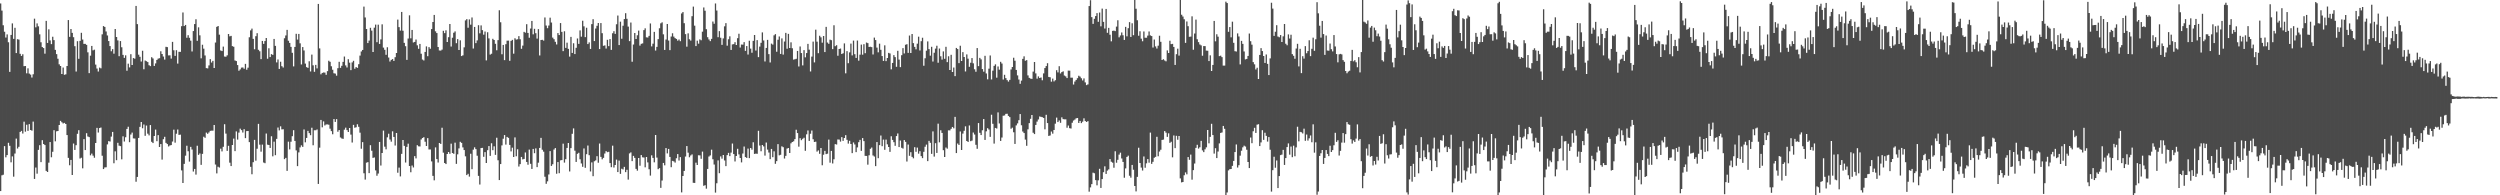 <?xml version="1.0" encoding="UTF-8"?>
<svg xmlns="http://www.w3.org/2000/svg" width="1920" height="150">
  <path d="M0 2.647h1v144.112H0zM1 8.126h1v126.534H1zM2 19.395h1v114.780H2zM3 24.394h1v87.825H3zM4 28.799h1v92.053H4zM5 26.400h1v92.680H5zM6 32.485h1v77.199H6zM7 55.194h1v56.804H7zM8 26.853h1v97.798H8zM9 17.958h1v102.143H9zM10 29.835h1v105.836H10zM11 21.374h1v96.551H11zM12 40.733h1v65.708H12zM13 30.083h1v83.990H13zM14 30.427h1v82.308H14zM15 41.305h1v60.027H15zM16 42.965h1v57.536H16zM17 41.672h1v60.881H17zM18 50.844h1v42.590H18zM19 50.685h1v50.418H19zM20 56.323h1v39.488H20zM21 52.464h1v48.049H21zM22 56.550h1v38.781H22zM23 57.287h1v42.542H23zM24 59.562h1v40.777H24zM25 57.043h1v36.339H25zM26 14.343h1v123.058H26zM27 20.985h1v107.660H27zM28 17.988h1v115.411H28zM29 20.217h1v94.867H29zM30 26.351h1v85.147H30zM31 32.461h1v92.041H31zM32 36.159h1v71.527H32zM33 36.914h1v73.677H33zM34 41.199h1v70.237H34zM35 16.001h1v115.226H35zM36 32.983h1v99.110H36zM37 22.533h1v102.403H37zM38 31.036h1v78.051H38zM39 33.888h1v86.878H39zM40 28.199h1v88.358H40zM41 30.836h1v69.147H41zM42 38.312h1v70.246H42zM43 41.551h1v59.310H43zM44 45.119h1v55.513H44zM45 49.421h1v46.558H45zM46 50.687h1v42.148H46zM47 56.829h1v37.076H47zM48 51.875h1v42.926H48zM49 57.443h1v36.916H49zM50 57.066h1v38.162H50zM51 50.690h1v53.034H51zM52 15.433h1v105.800H52zM53 28.326h1v98.587H53zM54 22.259h1v100.562H54zM55 25.262h1v109.135H55zM56 28.586h1v81.633H56zM57 35.457h1v79.671H57zM58 54.918h1v56.619H58zM59 31.646h1v71.107H59zM60 45.134h1v54.873H60zM61 31.376h1v90.373H61zM62 25.207h1v95.923H62zM63 30.336h1v98.946H63zM64 33.679h1v73.164H64zM65 33.705h1v81.536H65zM66 34.467h1v67.834H66zM67 40.205h1v64.605H67zM68 56.171h1v49.156H68zM69 42.763h1v76.508H69zM70 35.298h1v82.651H70zM71 38.665h1v80.896H71zM72 38.167h1v82.990H72zM73 49.621h1v60.210H73zM74 52.651h1v45.571H74zM75 54.934h1v46.862H75zM76 51.894h1v46.438H76zM77 52.500h1v45.449H77zM78 26.364h1v93.227H78zM79 20.000h1v109.836H79zM80 20.686h1v107.905H80zM81 24.189h1v104.294H81zM82 27.222h1v83.653H82zM83 31.539h1v76.841H83zM84 35.355h1v73.339H84zM85 39.387h1v65.503H85zM86 37.745h1v63.590H86zM87 41.196h1v84.191H87zM88 22.269h1v93.956H88zM89 28.430h1v94.600H89zM90 31.019h1v78.644H90zM91 43.179h1v68.703H91zM92 31.515h1v80.714H92zM93 36.323h1v86.064H93zM94 42.143h1v62.544H94zM95 44.425h1v64.268H95zM96 42.491h1v62.920H96zM97 54.337h1v44.684H97zM98 48.895h1v48.432H98zM99 51.756h1v57.438H99zM100 41.634h1v61.689H100zM101 49.895h1v51.953H101zM102 44.613h1v61.661H102zM103 45.044h1v61.361H103zM104 4.544h1v135.026H104zM105 18.532h1v117.342H105zM106 41.999h1v63.909H106zM107 43.633h1v53.794H107zM108 47.273h1v46.438H108zM109 38.951h1v59.541H109zM110 53.219h1v42.411H110zM111 46.474h1v57.807H111zM112 47.018h1v49.366H112zM113 47.660h1v54.975H113zM114 50.090h1v53.881H114zM115 50.784h1v45.248H115zM116 43.934h1v64.973H116zM117 44.879h1v64.985H117zM118 50.657h1v53.778H118zM119 48.671h1v50.864H119zM120 46.019h1v62.433H120zM121 44.998h1v58.800H121zM122 44.702h1v68.202H122zM123 39.348h1v71.280H123zM124 41.487h1v81.110H124zM125 43.417h1v63.486H125zM126 45.782h1v59.290H126zM127 35.921h1v73.782H127zM128 36.178h1v74.473H128zM129 42.551h1v69.933H129zM130 42.478h1v69.234H130zM131 44.997h1v66.414H131zM132 32.162h1v76.526H132zM133 38.614h1v60.964H133zM134 42.899h1v66.686H134zM135 38.540h1v64.159H135zM136 48.834h1v50.665H136zM137 39.790h1v63.766H137zM138 39.852h1v63.565H138zM139 20.120h1v110.740H139zM140 9.576h1v130.973H140zM141 19.995h1v105.880H141zM142 19.124h1v100.413H142zM143 28.955h1v82.957H143zM144 27.054h1v89.098H144zM145 29.035h1v95.087H145zM146 31.230h1v81.544H146zM147 39.500h1v75.345H147zM148 23.843h1v107.876H148zM149 18.490h1v111.246H149zM150 14.794h1v119.290H150zM151 31.354h1v80.589H151zM152 20.974h1v97.963H152zM153 27.143h1v90.741H153zM154 44.791h1v81.815H154zM155 34.354h1v83.828H155zM156 37.366h1v67.626H156zM157 42.593h1v63.214H157zM158 52.309h1v49.519H158zM159 52.522h1v50.258H159zM160 50.243h1v51.492H160zM161 45.401h1v55.102H161zM162 48.023h1v52.347H162zM163 46.729h1v53.637H163zM164 52.213h1v43.802H164zM165 32.647h1v93.722H165zM166 20.652h1v112.495H166zM167 19.993h1v108.048H167zM168 26.633h1v102.050H168zM169 38.761h1v75.435H169zM170 39.236h1v77.038H170zM171 35.781h1v76.949H171zM172 43.442h1v51.968H172zM173 43.562h1v59.041H173zM174 42.472h1v73.386H174zM175 26.127h1v85.869H175zM176 27.883h1v97.034H176zM177 27.553h1v99.970H177zM178 35.406h1v75.948H178zM179 35.884h1v70.580H179zM180 46.462h1v69.594H180zM181 46.924h1v54.012H181zM182 49.988h1v57.218H182zM183 54.318h1v47.521H183zM184 53.283h1v45.544H184zM185 51.902h1v48.056H185zM186 51.819h1v49.968H186zM187 52.764h1v46.441H187zM188 49.039h1v57.052H188zM189 53.563h1v47.123H189zM190 51.961h1v48.631H190zM191 28.627h1v80.540H191zM192 23.330h1v104.795H192zM193 21.971h1v111.874H193zM194 29.854h1v94.724H194zM195 37.829h1v69.579H195zM196 27.810h1v95.559H196zM197 25.499h1v88.750H197zM198 38.236h1v56.912H198zM199 39.389h1v71.739H199zM200 45.391h1v71.080H200zM201 31.430h1v79.635H201zM202 33.666h1v91.150H202zM203 31.528h1v93.790H203zM204 29.182h1v73.362H204zM205 45.119h1v65.982H205zM206 37.069h1v74.303H206zM207 43.825h1v69.809H207zM208 41.586h1v63.060H208zM209 42.145h1v77.905H209zM210 29.880h1v78.924H210zM211 35.243h1v83.950H211zM212 47.910h1v58.726H212zM213 45.693h1v52.228H213zM214 52.925h1v47.234H214zM215 47.420h1v49.624H215zM216 50.817h1v48.577H216zM217 51.859h1v47.410H217zM218 29.375h1v92.841H218zM219 27.212h1v94.020H219zM220 22.936h1v108.270H220zM221 31.278h1v77.520H221zM222 32.974h1v81.756H222zM223 35.987h1v72.859H223zM224 40.558h1v64.061H224zM225 51.013h1v49.000H225zM226 36.070h1v72.153H226zM227 25.959h1v89.549H227zM228 30.428h1v97.162H228zM229 26.040h1v90.994H229zM230 33.255h1v79.930H230zM231 49.528h1v62.067H231zM232 36.145h1v76.638H232zM233 38.775h1v60.649H233zM234 48.848h1v60.483H234zM235 51.542h1v54.385H235zM236 52.129h1v48.359H236zM237 47.070h1v55.167H237zM238 54.897h1v48.935H238zM239 41.938h1v56.177H239zM240 50.168h1v61.388H240zM241 55.163h1v44.878H241zM242 49.824h1v50.232H242zM243 52.534h1v46.908H243zM244 3.026h1v138.217H244zM245 37.160h1v76.234H245zM246 57.068h1v35.029H246zM247 55.999h1v41.808H247zM248 55.668h1v37.567H248zM249 55.756h1v40.594H249zM250 57.432h1v38.159H250zM251 54.616h1v40.918H251zM252 46.657h1v49.137H252zM253 47.467h1v51.361H253zM254 50.869h1v49.827H254zM255 53.553h1v49.543H255zM256 56.279h1v35.170H256zM257 56.539h1v37.099H257zM258 58.096h1v33.406H258zM259 52.370h1v48.823H259zM260 47.470h1v52.402H260zM261 52.098h1v53.477H261zM262 50.557h1v55.794H262zM263 47.526h1v59.103H263zM264 43.410h1v56.169H264zM265 50.235h1v47.789H265zM266 51.804h1v48.157H266zM267 45.440h1v55.912H267zM268 48.146h1v50.142H268zM269 53.850h1v49.504H269zM270 47.909h1v61.579H270zM271 46.696h1v49.192H271zM272 52.767h1v45.314H272zM273 51.517h1v46.201H273zM274 52.124h1v43.290H274zM275 49.292h1v48.084H275zM276 42.690h1v59.203H276zM277 39.502h1v74.708H277zM278 38.349h1v70.798H278zM279 5.046h1v128.022H279zM280 13.430h1v124.501H280zM281 22.280h1v102.637H281zM282 33.095h1v91.416H282zM283 31.184h1v101.797H283zM284 21.346h1v90.150H284zM285 23.480h1v92.283H285zM286 39.955h1v81.265H286zM287 21.274h1v99.655H287zM288 18.905h1v111.972H288zM289 32.421h1v102.566H289zM290 18.954h1v114.319H290zM291 33.749h1v75.276H291zM292 30.246h1v96.870H292zM293 18.688h1v98.834H293zM294 36.535h1v63.789H294zM295 38.261h1v74.400H295zM296 42.075h1v72.633H296zM297 36.296h1v69.161H297zM298 44.190h1v58.541H298zM299 47.248h1v59.904H299zM300 45.954h1v62.849H300zM301 45.370h1v55.503H301zM302 46.800h1v58.347H302zM303 43.942h1v67.832H303zM304 40.709h1v61.447H304zM305 15.030h1v117.640H305zM306 20.858h1v107.856H306zM307 23.486h1v111.988H307zM308 9.167h1v109.014H308zM309 23.584h1v83.943H309zM310 32.914h1v79.133H310zM311 35.472h1v89.371H311zM312 46.000h1v66.788H312zM313 29.582h1v80.760H313zM314 11.777h1v115.726H314zM315 29.463h1v102.835H315zM316 23.006h1v104.122H316zM317 32.627h1v95.977H317zM318 32.227h1v87.670H318zM319 30.374h1v91.295H319zM320 34.831h1v76.668H320zM321 37.499h1v74.909H321zM322 33.720h1v78.745H322zM323 41.281h1v65.837H323zM324 45.748h1v60.220H324zM325 46.414h1v58.964H325zM326 39.888h1v68.960H326zM327 35.656h1v76.456H327zM328 43.173h1v62.894H328zM329 36.188h1v78.591H329zM330 37.424h1v77.360H330zM331 22.342h1v101.623H331zM332 16.902h1v118.151H332zM333 11.465h1v127.036H333zM334 24.073h1v89.143H334zM335 25.375h1v96.783H335zM336 36.112h1v88.699H336zM337 38.764h1v71.048H337zM338 38.858h1v71.681H338zM339 38.090h1v60.007H339zM340 23.651h1v93.573H340zM341 25.449h1v99.759H341zM342 23.309h1v102.682H342zM343 32.256h1v86.019H343zM344 28.580h1v88.135H344zM345 18.452h1v99.685H345zM346 35.728h1v74.601H346zM347 28.973h1v88.555H347zM348 25.124h1v93.016H348zM349 24.096h1v85.478H349zM350 33.174h1v92.674H350zM351 30.035h1v88.502H351zM352 38.382h1v75.570H352zM353 30.973h1v77.948H353zM354 43.083h1v66.629H354zM355 42.471h1v70.710H355zM356 36.354h1v78.901H356zM357 15.644h1v104.400H357zM358 14.679h1v119.748H358zM359 21.303h1v112.186H359zM360 14.894h1v120.723H360zM361 18.969h1v99.113H361zM362 13.434h1v116.494H362zM363 37.271h1v77.656H363zM364 20.704h1v92.457H364zM365 33.125h1v81.401H365zM366 31.023h1v88.557H366zM367 19.337h1v115.704H367zM368 25.574h1v116.129H368zM369 19.507h1v94.219H369zM370 23.148h1v90.423H370zM371 26.646h1v93.763H371zM372 24.204h1v92.637H372zM373 46.366h1v78.839H373zM374 24.778h1v90.597H374zM375 29.499h1v82.682H375zM376 41.912h1v77.802H376zM377 41.286h1v68.726H377zM378 29.821h1v85.508H378zM379 30.701h1v81.704H379zM380 33.643h1v85.289H380zM381 38.600h1v67.188H381zM382 30.812h1v92.252H382zM383 7.892h1v130.419H383zM384 17.094h1v108.908H384zM385 41.659h1v70.008H385zM386 34.518h1v72.048H386zM387 46.172h1v57.543H387zM388 33.962h1v77.098H388zM389 31.236h1v73.927H389zM390 31.189h1v74.675H390zM391 46.705h1v64.588H391zM392 31.400h1v84.868H392zM393 30.609h1v82.816H393zM394 41.194h1v79.405H394zM395 29.374h1v76.135H395zM396 30.420h1v89.604H396zM397 30.175h1v84.442H397zM398 27.754h1v100.128H398zM399 30.176h1v95.897H399zM400 37.454h1v83.060H400zM401 35.040h1v87.389H401zM402 24.461h1v97.609H402zM403 25.097h1v92.015H403zM404 18.566h1v105.775H404zM405 25.287h1v101.218H405zM406 28.984h1v85.932H406zM407 21.910h1v103.870H407zM408 16.068h1v113.685H408zM409 26.390h1v87.985H409zM410 22.117h1v95.544H410zM411 25.521h1v88.464H411zM412 29.662h1v98.703H412zM413 22.379h1v102.540H413zM414 42.605h1v71.010H414zM415 30.725h1v75.173H415zM416 30.573h1v84.420H416zM417 31.168h1v85.315H417zM418 13.410h1v122.325H418zM419 19.622h1v121.521H419zM420 21.649h1v117.617H420zM421 19.635h1v114.348H421zM422 13.544h1v102.529H422zM423 17.290h1v110.167H423zM424 28.870h1v97.290H424zM425 30.123h1v84.720H425zM426 32.124h1v81.612H426zM427 34.162h1v99.275H427zM428 25.390h1v99.063H428zM429 26.940h1v106.062H429zM430 17.736h1v105.374H430zM431 24.454h1v98.456H431zM432 39.251h1v71.102H432zM433 24.032h1v100.840H433zM434 36.771h1v85.503H434zM435 32.768h1v80.860H435zM436 37.548h1v72.267H436zM437 43.481h1v88.200H437zM438 28.331h1v85.430H438zM439 40.666h1v62.092H439zM440 33.236h1v65.372H440zM441 41.508h1v74.197H441zM442 36.689h1v87.673H442zM443 29.537h1v88.598H443zM444 33.671h1v83.654H444zM445 23.351h1v98.977H445zM446 28.169h1v97.393H446zM447 15.923h1v112.165H447zM448 20.227h1v93.820H448zM449 28.524h1v100.360H449zM450 21.295h1v97.117H450zM451 33.840h1v77.940H451zM452 32.573h1v86.629H452zM453 37.585h1v94.098H453zM454 18.555h1v106.162H454zM455 14.736h1v120.565H455zM456 31.556h1v92.272H456zM457 21.933h1v101.243H457zM458 19.800h1v100.152H458zM459 17.677h1v107.312H459zM460 37.682h1v72.544H460zM461 17.739h1v102.740H461zM462 25.514h1v96.839H462zM463 35.180h1v86.038H463zM464 34.887h1v83.008H464zM465 37.293h1v78.797H465zM466 30.580h1v86.304H466zM467 35.437h1v81.154H467zM468 30.022h1v95.196H468zM469 38.309h1v90.084H469zM470 25.538h1v86.337H470zM471 23.981h1v104.683H471zM472 25.992h1v100.746H472zM473 18.644h1v103.911H473zM474 11.905h1v120.252H474zM475 34.633h1v88.723H475zM476 16.648h1v116.887H476zM477 29.734h1v99.836H477zM478 19.754h1v110.382H478zM479 14.620h1v113.516H479zM480 10.147h1v122.044H480zM481 14.446h1v115.962H481zM482 20.445h1v117.471H482zM483 31.575h1v86.242H483zM484 17.314h1v99.735H484zM485 47.417h1v76.317H485zM486 34.197h1v85.487H486zM487 25.359h1v95.897H487zM488 29.977h1v99.700H488zM489 27.104h1v103.962H489zM490 23.521h1v97.810H490zM491 35.018h1v92.249H491zM492 33.664h1v85.426H492zM493 33.349h1v87.466H493zM494 23.149h1v97.855H494zM495 21.757h1v106.764H495zM496 28.685h1v91.868H496zM497 28.836h1v95.901H497zM498 27.542h1v102.472H498zM499 17.996h1v116.863H499zM500 35.616h1v83.694H500zM501 33.537h1v87.750H501zM502 24.469h1v100.217H502zM503 38.796h1v64.875H503zM504 35.972h1v85.086H504zM505 30.047h1v99.907H505zM506 21.691h1v107.437H506zM507 17.936h1v126.366H507zM508 17.174h1v121.482H508zM509 26.355h1v98.759H509zM510 38.344h1v88.624H510zM511 30.344h1v83.346H511zM512 18.407h1v99.384H512zM513 31.115h1v83.253H513zM514 38.478h1v82.047H514zM515 28.060h1v100.355H515zM516 25.536h1v98.032H516zM517 28.120h1v95.837H517zM518 29.268h1v95.589H518zM519 29.891h1v91.660H519zM520 31.243h1v87.082H520zM521 30.366h1v92.944H521zM522 31.644h1v89.059H522zM523 10.322h1v137.435H523zM524 9.243h1v125.908H524zM525 17.808h1v113.463H525zM526 26.208h1v94.008H526zM527 35.830h1v76.371H527zM528 25.577h1v91.678H528zM529 30.143h1v90.628H529zM530 31.175h1v88.210H530zM531 12.446h1v106.125H531zM532 5.051h1v135.320H532zM533 19.710h1v120.767H533zM534 35.369h1v89.564H534zM535 31.248h1v95.482H535zM536 33.531h1v85.731H536zM537 30.283h1v89.087H537zM538 30.944h1v91.008H538zM539 24.344h1v92.075H539zM540 5.744h1v136.971H540zM541 8.269h1v133.967H541zM542 22.409h1v122.496H542zM543 28.576h1v101.146H543zM544 30.291h1v89.943H544zM545 31.598h1v87.760H545zM546 29.873h1v85.067H546zM547 16.511h1v105.783H547zM548 18.229h1v108.149H548zM549 2.638h1v145.258H549zM550 8.105h1v132.633H550zM551 28.590h1v94.576H551zM552 23.903h1v109.091H552zM553 29.001h1v91.138H553zM554 34.440h1v87.412H554zM555 29.485h1v89.544H555zM556 20.211h1v103.050H556zM557 17.770h1v109.806H557zM558 35.075h1v84.042H558zM559 30.144h1v87.271H559zM560 27.883h1v92.027H560zM561 38.367h1v78.806H561zM562 34.077h1v76.151H562zM563 33.892h1v84.442H563zM564 32.417h1v91.578H564zM565 34.585h1v85.209H565zM566 29.360h1v84.941H566zM567 25.892h1v92.668H567zM568 36.518h1v84.836H568zM569 34.213h1v90.490H569zM570 34.326h1v83.564H570zM571 32.347h1v80.192H571zM572 39.058h1v81.586H572zM573 35.373h1v85.935H573zM574 41.860h1v72.280H574zM575 31.302h1v90.130H575zM576 37.302h1v76.362H576zM577 40.498h1v74.426H577zM578 31.396h1v77.857H578zM579 26.903h1v91.332H579zM580 38.796h1v79.191H580zM581 30.829h1v87.283H581zM582 43.899h1v56.568H582zM583 35.792h1v75.968H583zM584 32.884h1v83.295H584zM585 24.881h1v86.462H585zM586 31.097h1v81.325H586zM587 47.187h1v72.293H587zM588 36.809h1v72.663H588zM589 30.626h1v84.286H589zM590 41.550h1v75.610H590zM591 47.972h1v74.231H591zM592 33.477h1v80.926H592zM593 34.235h1v86.505H593zM594 27.154h1v89.081H594zM595 26.237h1v99.583H595zM596 39.736h1v84.002H596zM597 30.535h1v80.145H597zM598 28.012h1v91.265H598zM599 41.416h1v77.449H599zM600 29.490h1v82.918H600zM601 41.950h1v71.125H601zM602 31.899h1v89.862H602zM603 25.237h1v94.484H603zM604 37.403h1v76.697H604zM605 26.031h1v87.625H605zM606 36.888h1v80.627H606zM607 32.528h1v77.545H607zM608 37.081h1v71.985H608zM609 45.764h1v62.782H609zM610 45.511h1v61.336H610zM611 45.148h1v54.472H611zM612 39.115h1v63.098H612zM613 51.067h1v61.582H613zM614 35.709h1v70.410H614zM615 40.748h1v66.906H615zM616 50.221h1v56.376H616zM617 38.478h1v67.299H617zM618 44.052h1v71.754H618zM619 40.769h1v62.387H619zM620 33.690h1v66.524H620zM621 38.147h1v70.082H621zM622 54.905h1v47.788H622zM623 43.462h1v56.814H623zM624 31.931h1v75.011H624zM625 47.929h1v61.148H625zM626 22.790h1v85.991H626zM627 32.014h1v84.427H627zM628 40.861h1v74.645H628zM629 27.439h1v90.671H629zM630 28.666h1v84.980H630zM631 32.778h1v94.152H631zM632 27.654h1v91.192H632zM633 39.973h1v75.908H633zM634 20.635h1v97.741H634zM635 32.665h1v85.362H635zM636 33.651h1v73.580H636zM637 30.482h1v94.437H637zM638 30.880h1v85.012H638zM639 37.736h1v87.795H639zM640 19.419h1v102.902H640zM641 35.463h1v75.237H641zM642 34.731h1v76.288H642zM643 42.789h1v64.303H643zM644 37.632h1v69.606H644zM645 37.291h1v71.446H645zM646 41.457h1v63.856H646zM647 40.921h1v67.263H647zM648 33.311h1v72.669H648zM649 56.323h1v47.485H649zM650 39.269h1v68.093H650zM651 48.550h1v61.722H651zM652 40.244h1v67.912H652zM653 33.481h1v77.101H653zM654 42.541h1v75.090H654zM655 31.183h1v78.209H655zM656 41.625h1v69.335H656zM657 44.485h1v72.343H657zM658 31.150h1v82.073H658zM659 46.579h1v62.619H659zM660 41.984h1v65.419H660zM661 34.251h1v81.601H661zM662 41.979h1v64.034H662zM663 33.964h1v74.418H663zM664 40.836h1v78.890H664zM665 32.640h1v87.140H665zM666 33.142h1v93.335H666zM667 36.031h1v83.238H667zM668 35.879h1v78.388H668zM669 36.219h1v77.100H669zM670 41.815h1v77.597H670zM671 28.864h1v91.342H671zM672 30.784h1v96.797H672zM673 36.581h1v72.541H673zM674 40.208h1v81.283H674zM675 33.545h1v77.907H675zM676 38.272h1v65.795H676zM677 43.035h1v69.266H677zM678 46.790h1v60.416H678zM679 34.825h1v80.247H679zM680 46.953h1v60.264H680zM681 44.551h1v66.306H681zM682 40.594h1v72.313H682zM683 41.042h1v75.598H683zM684 53.235h1v51.412H684zM685 48.344h1v59.099H685zM686 42.357h1v66.849H686zM687 43.891h1v68.064H687zM688 51.325h1v53.185H688zM689 38.991h1v63.513H689zM690 45.787h1v67.157H690zM691 51.571h1v56.336H691zM692 42.405h1v71.129H692zM693 36.983h1v77.155H693zM694 41.085h1v66.482H694zM695 34.351h1v74.594H695zM696 33.929h1v90.118H696zM697 40.579h1v70.415H697zM698 27.308h1v92.329H698zM699 40.712h1v76.196H699zM700 26.122h1v94.341H700zM701 33.139h1v88.480H701zM702 35.972h1v77.064H702zM703 37.862h1v78.698H703zM704 33.550h1v79.816H704zM705 28.156h1v89.882H705zM706 38.761h1v77.359H706zM707 31.656h1v88.240H707zM708 28.956h1v92.504H708zM709 50.463h1v66.124H709zM710 44.733h1v67.976H710zM711 38.889h1v72.186H711zM712 31.770h1v91.987H712zM713 37.752h1v70.437H713zM714 42.765h1v66.907H714zM715 35.956h1v82.206H715zM716 47.245h1v53.657H716zM717 40.498h1v79.764H717zM718 37.328h1v72.629H718zM719 35.100h1v82.351H719zM720 48.203h1v46.773H720zM721 37.299h1v71.987H721zM722 43.229h1v56.820H722zM723 45.782h1v56.323H723zM724 39.490h1v75.871H724zM725 45.137h1v75.425H725zM726 35.921h1v77.360H726zM727 47.716h1v66.440H727zM728 43.234h1v56.866H728zM729 53.753h1v46.417H729zM730 42.111h1v56.823H730zM731 55.316h1v42.194H731zM732 51.874h1v46.689H732zM733 58.451h1v31.302H733zM734 36.814h1v80.730H734zM735 37.696h1v72.554H735zM736 48.511h1v62.808H736zM737 35.109h1v65.840H737zM738 46.860h1v68.337H738zM739 40.030h1v62.558H739zM740 43.762h1v56.668H740zM741 54.873h1v42.128H741zM742 41.782h1v66.512H742zM743 45.049h1v63.958H743zM744 51.293h1v45.089H744zM745 48.162h1v60.261H745zM746 44.613h1v63.375H746zM747 48.639h1v53.152H747zM748 53.185h1v50.154H748zM749 55.082h1v56.128H749zM750 36.902h1v77.393H750zM751 50.772h1v43.742H751zM752 44.466h1v57.506H752zM753 45.622h1v58.128H753zM754 53.031h1v47.032H754zM755 55.062h1v36.370H755zM756 42.840h1v64.608H756zM757 56.405h1v44.477H757zM758 60.923h1v37.538H758zM759 52.750h1v46.715H759zM760 42.598h1v62.504H760zM761 61.009h1v27.121H761zM762 54.294h1v40.791H762zM763 50.589h1v59.691H763zM764 49.417h1v48.812H764zM765 59.664h1v39.043H765zM766 51.024h1v35.304H766zM767 53.493h1v41.318H767zM768 47.458h1v60.774H768zM769 48.790h1v56.829H769zM770 61.091h1v27.770H770zM771 57.440h1v31.219H771zM772 59.984h1v27.479H772zM773 61.562h1v25.762H773zM774 62.687h1v26.340H774zM775 61.335h1v28.598H775zM776 53.362h1v45.508H776zM777 51.468h1v46.598H777zM778 44.362h1v57.233H778zM779 46.657h1v63.908H779zM780 53.718h1v42.576H780zM781 57.913h1v36.839H781zM782 61.088h1v31.216H782zM783 64.379h1v23.223H783zM784 61.895h1v34.304H784zM785 45.199h1v55.797H785zM786 43.241h1v58.970H786zM787 46.667h1v60.557H787zM788 46.206h1v65.792H788zM789 57.926h1v41.407H789zM790 59.806h1v34.770H790zM791 60.355h1v30.868H791zM792 60.554h1v27.763H792zM793 54.999h1v46.958H793zM794 47.638h1v55.351H794zM795 56.383h1v39.570H795zM796 60.428h1v32.962H796zM797 58.693h1v33.073H797zM798 59.886h1v29.547H798zM799 59.468h1v30.295H799zM800 61.650h1v28.347H800zM801 56.362h1v34.189H801zM802 52.294h1v47.019H802zM803 50.730h1v37.416H803zM804 48.541h1v45.980H804zM805 59.100h1v45.298H805zM806 59.322h1v44.719H806zM807 62.707h1v38.297H807zM808 60.341h1v42.290H808zM809 62.501h1v37.313H809zM810 61.583h1v33.404H810zM811 53.913h1v36.424H811zM812 55.603h1v38.128H812zM813 50.848h1v41.690H813zM814 56.439h1v37.849H814zM815 55.323h1v34.810H815zM816 54.766h1v36.748H816zM817 58.001h1v33.634H817zM818 58.698h1v32.964H818zM819 59.979h1v38.132H819zM820 54.239h1v42.165H820zM821 54.256h1v44.183H821zM822 59.649h1v39.042H822zM823 59.667h1v34.604H823zM824 64.896h1v27.686H824zM825 62.644h1v29.223H825zM826 61.397h1v29.500H826zM827 60.035h1v30.576H827zM828 58.157h1v36.281H828zM829 58.853h1v34.031H829zM830 60.132h1v34.442H830zM831 61.781h1v31.639H831zM832 60.211h1v30.659H832zM833 63.284h1v29.716H833zM834 65.377h1v28.333H834zM835 64.831h1v28.197H835zM836 4.674h1v142.511H836zM837 0.145h1v143.783H837zM838 13.157h1v128.267H838zM839 18.351h1v114.251H839zM840 14.457h1v118.631H840zM841 12.349h1v126.002H841zM842 10.106h1v132.238H842zM843 16.757h1v121.752H843zM844 9.627h1v120.028H844zM845 20.245h1v124.069H845zM846 6.600h1v130.908H846zM847 16.790h1v115.434H847zM848 21.890h1v105.874H848zM849 6.877h1v126.726H849zM850 25.185h1v105.861H850zM851 21.381h1v108.742H851zM852 26.660h1v95.506H852zM853 31.725h1v92.463H853zM854 23.720h1v101.217H854zM855 23.501h1v105.299H855zM856 23.922h1v92.238H856zM857 20.419h1v104.549H857zM858 15.552h1v107.154H858zM859 28.674h1v90.072H859zM860 27.217h1v90.017H860zM861 24.925h1v96.786H861zM862 27.064h1v97.285H862zM863 30.658h1v105.856H863zM864 20.633h1v108.697H864zM865 27.880h1v92.661H865zM866 21.646h1v97.896H866zM867 16.975h1v117.987H867zM868 28.369h1v108.095H868zM869 17.854h1v108.836H869zM870 27.012h1v103.356H870zM871 -0.343h1v143.178H871zM872 6.704h1v140.275H872zM873 15.557h1v120.253H873zM874 27.430h1v86.018H874zM875 24.007h1v101.188H875zM876 29.716h1v98.998H876zM877 31.698h1v99.263H877zM878 24.152h1v96.022H878zM879 28.972h1v99.850H879zM880 28.964h1v96.469H880zM881 27.362h1v94.777H881zM882 24.170h1v100.744H882zM883 27.165h1v74.677H883zM884 27.717h1v98.151H884zM885 36.493h1v87.776H885zM886 30.336h1v90.787H886zM887 35.640h1v84.855H887zM888 37.288h1v67.781H888zM889 35.053h1v84.937H889zM890 27.450h1v88.910H890zM891 32.124h1v82.868H891zM892 46.087h1v61.359H892zM893 45.455h1v61.766H893zM894 46.444h1v54.205H894zM895 47.081h1v54.795H895zM896 38.700h1v66.416H896zM897 40.713h1v61.670H897zM898 31.309h1v78.393H898zM899 33.905h1v74.952H899zM900 33.702h1v87.114H900zM901 36.050h1v67.970H901zM902 49.865h1v63.895H902zM903 41.611h1v62.661H903zM904 37.386h1v69.932H904zM905 42.684h1v61.752H905zM906 -0.269h1v137.295H906zM907 11.332h1v128.728H907zM908 12.692h1v127.099H908zM909 14.815h1v119.784H909zM910 32.919h1v99.501H910zM911 16.504h1v117.384H911zM912 20.114h1v100.500H912zM913 28.270h1v94.443H913zM914 28.100h1v90.618H914zM915 12.532h1v125.466H915zM916 38.213h1v92.465H916zM917 25.767h1v99.847H917zM918 15.073h1v98.508H918zM919 30.155h1v81.045H919zM920 32.360h1v81.785H920zM921 34.135h1v78.968H921zM922 34.876h1v73.335H922zM923 42.828h1v72.692H923zM924 35.384h1v81.440H924zM925 35.432h1v79.258H925zM926 38.841h1v74.295H926zM927 38.971h1v60.848H927zM928 46.882h1v63.208H928zM929 42.491h1v62.632H929zM930 54.546h1v40.524H930zM931 49.856h1v53.879H931zM932 16.062h1v101.929H932zM933 31.753h1v82.074H933zM934 26.337h1v95.083H934zM935 28.182h1v88.183H935zM936 43.102h1v67.045H936zM937 42.778h1v59.304H937zM938 43.857h1v57.887H938zM939 50.392h1v46.346H939zM940 50.380h1v48.541H940zM941 1.294h1v149.542H941zM942 2.343h1v145.478H942zM943 24.417h1v106.448H943zM944 20.794h1v109.131H944zM945 28.682h1v101.108H945zM946 16.627h1v110.767H946zM947 32.857h1v90.739H947zM948 39.326h1v77.474H948zM949 39.572h1v71.359H949zM950 25.671h1v103.013H950zM951 28.005h1v98.884H951zM952 49.466h1v70.098H952zM953 31.382h1v84.395H953zM954 33.682h1v79.466H954zM955 39.501h1v72.356H955zM956 45.602h1v66.938H956zM957 45.240h1v69.748H957zM958 42.938h1v81.474H958zM959 25.736h1v103.358H959zM960 31.660h1v73.958H960zM961 34.324h1v75.652H961zM962 47.701h1v53.114H962zM963 49.423h1v48.745H963zM964 53.339h1v48.754H964zM965 52.017h1v43.703H965zM966 60.667h1v34.712H966zM967 42.170h1v70.012H967zM968 36.989h1v72.379H968zM969 39.242h1v60.775H969zM970 43.020h1v64.386H970zM971 48.346h1v53.577H971zM972 41.812h1v62.543H972zM973 49.074h1v59.688H973zM974 57.642h1v47.635H974zM975 44.874h1v70.127H975zM976 2.080h1v145.052H976zM977 6.624h1v124.108H977zM978 27.556h1v92.829H978zM979 24.385h1v104.415H979zM980 19.375h1v103.862H980zM981 28.061h1v116.349H981zM982 28.642h1v106.567H982zM983 26.932h1v92.220H983zM984 32.232h1v86.504H984zM985 27.886h1v87.228H985zM986 18.410h1v108.260H986zM987 33.578h1v87.806H987zM988 34.749h1v78.193H988zM989 26.425h1v83.705H989zM990 29.599h1v89.203H990zM991 26.677h1v85.882H991zM992 41.580h1v79.152H992zM993 42.850h1v69.007H993zM994 45.108h1v74.914H994zM995 37.289h1v75.929H995zM996 33.634h1v63.685H996zM997 50.979h1v57.551H997zM998 37.478h1v63.786H998zM999 56.164h1v45.402H999zM1000 43.177h1v59.341H1000zM1001 45.027h1v53.766H1001zM1002 35.429h1v72.710H1002zM1003 40.888h1v62.454H1003zM1004 39.239h1v68.754H1004zM1005 30.925h1v75.314H1005zM1006 43.092h1v60.928H1006zM1007 37.467h1v71.781H1007zM1008 28.912h1v66.557H1008zM1009 38.990h1v78.268H1009zM1010 30.152h1v79.157H1010zM1011 1.669h1v147.882H1011zM1012 10.254h1v136.854H1012zM1013 19.764h1v99.982H1013zM1014 28.878h1v88.807H1014zM1015 16.059h1v99.150H1015zM1016 26.164h1v99.747H1016zM1017 42.120h1v79.192H1017zM1018 27.311h1v87.938H1018zM1019 38.795h1v79.400H1019zM1020 38.989h1v80.912H1020zM1021 33.444h1v78.456H1021zM1022 37.807h1v78.947H1022zM1023 39.457h1v75.856H1023zM1024 26.913h1v84.673H1024zM1025 35.660h1v66.317H1025zM1026 41.537h1v67.442H1026zM1027 47.882h1v59.857H1027zM1028 41.719h1v77.736H1028zM1029 41.347h1v74.509H1029zM1030 41.754h1v67.778H1030zM1031 46.190h1v55.997H1031zM1032 47.454h1v62.122H1032zM1033 54.551h1v48.470H1033zM1034 56.254h1v37.513H1034zM1035 54.916h1v40.545H1035zM1036 54.331h1v41.507H1036zM1037 46.780h1v60.124H1037zM1038 38.297h1v71.991H1038zM1039 47.128h1v60.699H1039zM1040 46.236h1v62.793H1040zM1041 47.796h1v58.671H1041zM1042 51.676h1v43.882H1042zM1043 43.878h1v64.100H1043zM1044 55.592h1v51.230H1044zM1045 40.011h1v83.766H1045zM1046 -1.915h1v146.477H1046zM1047 16.644h1v118.449H1047zM1048 17.274h1v115.391H1048zM1049 18.293h1v95.784H1049zM1050 15.737h1v103.712H1050zM1051 28.947h1v81.832H1051zM1052 21.222h1v99.182H1052zM1053 19.896h1v99.902H1053zM1054 32.044h1v95.033H1054zM1055 21.223h1v102.423H1055zM1056 23.243h1v103.120H1056zM1057 27.804h1v92.605H1057zM1058 25.818h1v97.394H1058zM1059 28.039h1v76.338H1059zM1060 31.299h1v79.215H1060zM1061 46.214h1v63.805H1061zM1062 47.250h1v55.880H1062zM1063 40.021h1v85.598H1063zM1064 18.913h1v91.850H1064zM1065 21.994h1v97.229H1065zM1066 30.175h1v91.563H1066zM1067 33.974h1v84.664H1067zM1068 36.666h1v81.831H1068zM1069 47.935h1v49.809H1069zM1070 51.731h1v41.496H1070zM1071 44.434h1v51.818H1071zM1072 7.629h1v109.563H1072zM1073 28.736h1v92.404H1073zM1074 23.915h1v95.227H1074zM1075 18.922h1v92.430H1075zM1076 30.954h1v79.934H1076zM1077 36.098h1v78.143H1077zM1078 42.333h1v61.828H1078zM1079 36.882h1v62.014H1079zM1080 3.458h1v144.316H1080zM1081 0.292h1v149.144H1081zM1082 2.463h1v135.311H1082zM1083 13.133h1v114.390H1083zM1084 3.397h1v136.115H1084zM1085 38.374h1v87.427H1085zM1086 18.658h1v117.213H1086zM1087 23.255h1v88.206H1087zM1088 36.270h1v80.369H1088zM1089 32.711h1v100.427H1089zM1090 12.756h1v108.550H1090zM1091 13.785h1v91.539H1091zM1092 16.073h1v107.737H1092zM1093 27.131h1v88.374H1093zM1094 38.083h1v82.668H1094zM1095 37.358h1v84.785H1095zM1096 39.479h1v71.473H1096zM1097 41.488h1v75.432H1097zM1098 43.721h1v79.337H1098zM1099 29.678h1v101.697H1099zM1100 26.641h1v87.445H1100zM1101 41.499h1v64.188H1101zM1102 45.186h1v78.372H1102zM1103 33.227h1v95.201H1103zM1104 37.051h1v77.187H1104zM1105 32.013h1v85.014H1105zM1106 43.678h1v63.923H1106zM1107 35.614h1v72.481H1107zM1108 36.747h1v67.123H1108zM1109 35.286h1v77.945H1109zM1110 44.524h1v67.894H1110zM1111 41.136h1v75.662H1111zM1112 35.379h1v77.623H1112zM1113 38.152h1v76.147H1113zM1114 41.196h1v62.283H1114zM1115 8.583h1v139.107H1115zM1116 6.766h1v134.053H1116zM1117 11.659h1v125.358H1117zM1118 12.328h1v114.680H1118zM1119 7.896h1v131.501H1119zM1120 8.059h1v130.837H1120zM1121 25.344h1v87.443H1121zM1122 31.497h1v108.726H1122zM1123 13.981h1v94.437H1123zM1124 14.703h1v116.188H1124zM1125 37.275h1v100.760H1125zM1126 14.162h1v117.404H1126zM1127 11.864h1v116.830H1127zM1128 12.831h1v101.202H1128zM1129 39.898h1v93.423H1129zM1130 32.215h1v95.224H1130zM1131 41.619h1v66.865H1131zM1132 32.139h1v94.721H1132zM1133 25.316h1v107.803H1133zM1134 28.258h1v89.561H1134zM1135 33.823h1v69.105H1135zM1136 32.392h1v85.835H1136zM1137 24.716h1v86.324H1137zM1138 32.247h1v73.389H1138zM1139 27.908h1v87.347H1139zM1140 26.823h1v85.736H1140zM1141 19.794h1v88.968H1141zM1142 22.365h1v101.570H1142zM1143 20.392h1v103.541H1143zM1144 26.340h1v104.751H1144zM1145 26.245h1v76.668H1145zM1146 31.242h1v91.626H1146zM1147 24.845h1v96.402H1147zM1148 25.662h1v80.557H1148zM1149 30.265h1v91.322H1149zM1150 2.495h1v148.505H1150zM1151 1.378h1v146.428H1151zM1152 10.632h1v128.363H1152zM1153 19.500h1v110.063H1153zM1154 23.732h1v95.715H1154zM1155 28.715h1v94.483H1155zM1156 24.176h1v95.873H1156zM1157 37.225h1v78.967H1157zM1158 32.547h1v78.781H1158zM1159 33.143h1v85.130H1159zM1160 37.864h1v88.108H1160zM1161 38.223h1v80.798H1161zM1162 30.736h1v73.582H1162zM1163 33.950h1v89.030H1163zM1164 34.778h1v82.453H1164zM1165 35.629h1v72.222H1165zM1166 43.625h1v52.297H1166zM1167 45.168h1v60.151H1167zM1168 43.825h1v70.178H1168zM1169 44.535h1v61.230H1169zM1170 30.858h1v73.959H1170zM1171 33.231h1v65.713H1171zM1172 51.778h1v55.251H1172zM1173 42.266h1v60.767H1173zM1174 52.075h1v45.412H1174zM1175 52.754h1v45.637H1175zM1176 48.462h1v54.000H1176zM1177 38.302h1v70.180H1177zM1178 37.079h1v76.108H1178zM1179 38.697h1v67.151H1179zM1180 46.805h1v62.606H1180zM1181 39.023h1v70.773H1181zM1182 41.635h1v74.721H1182zM1183 54.894h1v34.819H1183zM1184 61.412h1v36.004H1184zM1185 7.094h1v143.414H1185zM1186 18.051h1v118.142H1186zM1187 25.191h1v104.965H1187zM1188 24.323h1v97.499H1188zM1189 24.325h1v103.625H1189zM1190 20.561h1v102.724H1190zM1191 18.457h1v106.102H1191zM1192 34.794h1v81.656H1192zM1193 31.338h1v82.422H1193zM1194 13.331h1v122.090H1194zM1195 36.824h1v93.251H1195zM1196 35.988h1v87.798H1196zM1197 29.173h1v85.275H1197zM1198 36.650h1v77.287H1198zM1199 35.373h1v68.945H1199zM1200 54.304h1v69.060H1200zM1201 52.397h1v56.191H1201zM1202 39.224h1v69.174H1202zM1203 27.509h1v103.261H1203zM1204 27.532h1v82.870H1204zM1205 28.092h1v87.790H1205zM1206 41.932h1v70.813H1206zM1207 30.917h1v71.484H1207zM1208 41.180h1v68.419H1208zM1209 51.620h1v48.366H1209zM1210 54.039h1v50.145H1210zM1211 17.662h1v102.665H1211zM1212 37.907h1v78.482H1212zM1213 17.874h1v107.223H1213zM1214 24.848h1v91.831H1214zM1215 35.986h1v72.338H1215zM1216 31.581h1v79.948H1216zM1217 48.119h1v52.382H1217zM1218 56.824h1v41.890H1218zM1219 46.534h1v56.089H1219zM1220 2.037h1v146.568H1220zM1221 2.947h1v140.643H1221zM1222 25.916h1v93.730H1222zM1223 21.290h1v101.035H1223zM1224 22.785h1v107.918H1224zM1225 16.787h1v106.999H1225zM1226 33.223h1v83.831H1226zM1227 27.962h1v84.609H1227zM1228 34.776h1v80.939H1228zM1229 21.889h1v104.916H1229zM1230 26.046h1v102.020H1230zM1231 42.550h1v82.673H1231zM1232 29.298h1v97.482H1232zM1233 23.789h1v102.957H1233zM1234 21.568h1v88.049H1234zM1235 44.969h1v60.299H1235zM1236 46.334h1v60.293H1236zM1237 37.571h1v93.404H1237zM1238 27.313h1v103.231H1238zM1239 27.769h1v96.144H1239zM1240 26.489h1v84.014H1240zM1241 39.772h1v64.836H1241zM1242 55.813h1v47.603H1242zM1243 48.750h1v49.883H1243zM1244 45.712h1v62.732H1244zM1245 45.104h1v54.974H1245zM1246 42.111h1v61.735H1246zM1247 46.772h1v61.760H1247zM1248 39.546h1v72.104H1248zM1249 38.277h1v60.461H1249zM1250 28.054h1v77.620H1250zM1251 28.644h1v77.273H1251zM1252 48.450h1v48.699H1252zM1253 54.179h1v37.929H1253zM1254 49.836h1v46.121H1254zM1255 3.768h1v146.889H1255zM1256 15.460h1v120.075H1256zM1257 18.795h1v106.256H1257zM1258 34.463h1v103.621H1258zM1259 26.259h1v104.197H1259zM1260 19.109h1v122.448H1260zM1261 28.083h1v94.878H1261zM1262 24.769h1v87.750H1262zM1263 20.926h1v115.031H1263zM1264 25.824h1v109.446H1264zM1265 30.643h1v91.231H1265zM1266 18.747h1v107.843H1266zM1267 28.722h1v84.119H1267zM1268 16.594h1v109.965H1268zM1269 26.917h1v82.975H1269zM1270 35.485h1v76.765H1270zM1271 32.052h1v87.539H1271zM1272 33.518h1v88.703H1272zM1273 31.178h1v80.757H1273zM1274 31.714h1v79.687H1274zM1275 43.780h1v75.233H1275zM1276 33.902h1v74.043H1276zM1277 34.093h1v75.283H1277zM1278 38.543h1v66.566H1278zM1279 34.216h1v79.107H1279zM1280 27.174h1v85.567H1280zM1281 23.223h1v99.775H1281zM1282 41.634h1v79.606H1282zM1283 26.059h1v94.856H1283zM1284 43.217h1v71.424H1284zM1285 35.390h1v79.333H1285zM1286 30.633h1v92.855H1286zM1287 35.467h1v78.235H1287zM1288 39.090h1v77.468H1288zM1289 29.584h1v83.161H1289zM1290 1.006h1v147.440H1290zM1291 2.329h1v142.805H1291zM1292 15.748h1v116.802H1292zM1293 19.410h1v108.882H1293zM1294 14.197h1v112.129H1294zM1295 22.800h1v109.026H1295zM1296 22.245h1v97.918H1296zM1297 21.114h1v90.725H1297zM1298 28.467h1v89.508H1298zM1299 32.965h1v84.653H1299zM1300 21.598h1v95.661H1300zM1301 31.182h1v90.873H1301zM1302 30.147h1v90.652H1302zM1303 35.231h1v90.467H1303zM1304 35.492h1v82.572H1304zM1305 39.782h1v65.225H1305zM1306 51.286h1v63.744H1306zM1307 36.208h1v85.854H1307zM1308 24.905h1v81.870H1308zM1309 34.747h1v81.882H1309zM1310 40.871h1v65.174H1310zM1311 31.280h1v84.883H1311zM1312 47.622h1v47.390H1312zM1313 50.183h1v54.259H1313zM1314 46.893h1v52.514H1314zM1315 52.625h1v41.523H1315zM1316 40.476h1v68.284H1316zM1317 43.330h1v62.534H1317zM1318 31.271h1v74.096H1318zM1319 37.577h1v77.174H1319zM1320 42.459h1v62.030H1320zM1321 39.010h1v63.698H1321zM1322 41.167h1v64.345H1322zM1323 44.180h1v73.477H1323zM1324 3.589h1v145.580H1324zM1325 7.514h1v132.358H1325zM1326 20.246h1v113.878H1326zM1327 12.368h1v128.005H1327zM1328 30.429h1v96.679H1328zM1329 24.952h1v98.402H1329zM1330 24.542h1v103.876H1330zM1331 35.144h1v84.891H1331zM1332 36.888h1v74.123H1332zM1333 30.844h1v96.433H1333zM1334 12.199h1v109.269H1334zM1335 33.582h1v70.375H1335zM1336 20.488h1v101.672H1336zM1337 50.389h1v62.142H1337zM1338 41.621h1v83.450H1338zM1339 24.110h1v86.963H1339zM1340 33.519h1v75.340H1340zM1341 30.715h1v80.848H1341zM1342 24.423h1v106.003H1342zM1343 43.082h1v64.519H1343zM1344 37.083h1v77.320H1344zM1345 41.457h1v67.498H1345zM1346 44.402h1v54.878H1346zM1347 47.119h1v56.781H1347zM1348 45.206h1v53.420H1348zM1349 46.595h1v51.390H1349zM1350 46.346h1v62.521H1350zM1351 19.999h1v109.014H1351zM1352 34.866h1v83.293H1352zM1353 37.717h1v89.550H1353zM1354 34.261h1v77.191H1354zM1355 46.467h1v55.728H1355zM1356 43.109h1v64.460H1356zM1357 26.482h1v77.432H1357zM1358 43.250h1v58.112H1358zM1359 2.925h1v140.935H1359zM1360 1.578h1v146.489H1360zM1361 4.069h1v139.807H1361zM1362 25.338h1v100.226H1362zM1363 16.992h1v106.661H1363zM1364 21.169h1v109.808H1364zM1365 18.132h1v116.784H1365zM1366 33.474h1v86.369H1366zM1367 40.183h1v80.126H1367zM1368 23.588h1v115.054H1368zM1369 21.396h1v104.562H1369zM1370 22.298h1v102.442H1370zM1371 18.720h1v116.369H1371zM1372 36.687h1v76.042H1372zM1373 39.787h1v85.665H1373zM1374 33.998h1v82.217H1374zM1375 35.534h1v70.588H1375zM1376 31.617h1v80.592H1376zM1377 33.782h1v84.993H1377zM1378 23.944h1v82.689H1378zM1379 38.173h1v70.665H1379zM1380 38.029h1v70.537H1380zM1381 41.662h1v67.437H1381zM1382 44.898h1v58.370H1382zM1383 34.390h1v67.308H1383zM1384 35.567h1v76.776H1384zM1385 37.213h1v77.201H1385zM1386 29.462h1v92.565H1386zM1387 40.539h1v62.393H1387zM1388 28.748h1v80.245H1388zM1389 38.201h1v69.709H1389zM1390 23.335h1v91.812H1390zM1391 33.865h1v79.116H1391zM1392 28.477h1v87.176H1392zM1393 41.502h1v68.698H1393zM1394 9.067h1v141.031H1394zM1395 3.806h1v139.357H1395zM1396 20.235h1v123.563H1396zM1397 4.886h1v143.184H1397zM1398 2.876h1v136.778H1398zM1399 7.626h1v131.478H1399zM1400 15.186h1v106.353H1400zM1401 5.999h1v129.804H1401zM1402 2.243h1v142.499H1402zM1403 22.235h1v117.846H1403zM1404 21.667h1v113.172H1404zM1405 12.477h1v129.310H1405zM1406 9.161h1v99.133H1406zM1407 6.760h1v128.175H1407zM1408 36.216h1v82.533H1408zM1409 21.318h1v116.625H1409zM1410 20.166h1v118.300H1410zM1411 23.492h1v94.993H1411zM1412 10.882h1v134.513H1412zM1413 16.833h1v109.819H1413zM1414 12.772h1v110.173H1414zM1415 29.248h1v101.766H1415zM1416 17.845h1v107.806H1416zM1417 8.819h1v121.548H1417zM1418 34.756h1v93.151H1418zM1419 18.180h1v116.427H1419zM1420 16.018h1v121.680H1420zM1421 14.763h1v102.155H1421zM1422 20.022h1v115.775H1422zM1423 29.172h1v88.631H1423zM1424 16.686h1v115.286H1424zM1425 24.628h1v110.259H1425zM1426 20.939h1v92.902H1426zM1427 20.538h1v112.563H1427zM1428 31.304h1v85.738H1428zM1429 1.611h1v144.493H1429zM1430 6.052h1v141.826H1430zM1431 4.147h1v139.960H1431zM1432 10.145h1v126.598H1432zM1433 20.904h1v115.673H1433zM1434 14.685h1v119.104H1434zM1435 17.081h1v116.448H1435zM1436 13.559h1v114.035H1436zM1437 23.640h1v99.276H1437zM1438 17.092h1v115.065H1438zM1439 19.031h1v110.459H1439zM1440 19.730h1v112.888H1440zM1441 13.166h1v124.207H1441zM1442 20.843h1v99.295H1442zM1443 18.978h1v115.787H1443zM1444 37.740h1v87.926H1444zM1445 22.519h1v96.624H1445zM1446 38.114h1v90.477H1446zM1447 20.049h1v99.907H1447zM1448 20.097h1v103.395H1448zM1449 24.922h1v94.356H1449zM1450 24.353h1v94.528H1450zM1451 35.497h1v95.935H1451zM1452 36.916h1v87.558H1452zM1453 27.805h1v94.300H1453zM1454 34.952h1v78.427H1454zM1455 34.106h1v78.337H1455zM1456 20.741h1v97.839H1456zM1457 23.264h1v97.805H1457zM1458 33.806h1v81.171H1458zM1459 21.852h1v112.957H1459zM1460 32.730h1v80.908H1460zM1461 35.239h1v83.516H1461zM1462 37.949h1v76.563H1462zM1463 25.312h1v99.278H1463zM1464 1.077h1v146.296H1464zM1465 7.722h1v131.844H1465zM1466 6.925h1v123.800H1466zM1467 4.287h1v126.872H1467zM1468 7.183h1v122.546H1468zM1469 8.956h1v131.142H1469zM1470 26.859h1v106.107H1470zM1471 26.190h1v105.374H1471zM1472 26.809h1v83.812H1472zM1473 18.591h1v123.680H1473zM1474 13.499h1v122.094H1474zM1475 43.034h1v89.738H1475zM1476 26.309h1v96.653H1476zM1477 22.041h1v97.098H1477zM1478 22.029h1v96.109H1478zM1479 30.776h1v92.471H1479zM1480 34.128h1v96.733H1480zM1481 35.313h1v86.871H1481zM1482 24.359h1v105.312H1482zM1483 31.878h1v79.770H1483zM1484 33.479h1v86.840H1484zM1485 31.884h1v87.352H1485zM1486 36.835h1v69.526H1486zM1487 44.248h1v64.131H1487zM1488 31.326h1v71.304H1488zM1489 37.812h1v72.730H1489zM1490 24.759h1v99.316H1490zM1491 31.048h1v88.609H1491zM1492 27.366h1v103.828H1492zM1493 32.658h1v96.538H1493zM1494 40.183h1v72.909H1494zM1495 27.857h1v74.892H1495zM1496 41.847h1v69.737H1496zM1497 34.720h1v72.977H1497zM1498 26.273h1v91.044H1498zM1499 1.705h1v146.667H1499zM1500 1.988h1v135.871H1500zM1501 10.079h1v114.610H1501zM1502 20.801h1v105.278H1502zM1503 20.101h1v111.362H1503zM1504 16.707h1v117.145H1504zM1505 14.393h1v113.499H1505zM1506 21.446h1v98.828H1506zM1507 27.194h1v106.170H1507zM1508 28.407h1v108.203H1508zM1509 28.122h1v101.262H1509zM1510 40.093h1v86.870H1510zM1511 18.666h1v109.140H1511zM1512 15.202h1v96.435H1512zM1513 19.364h1v103.586H1513zM1514 39.781h1v74.549H1514zM1515 34.367h1v86.869H1515zM1516 37.805h1v98.669H1516zM1517 32.081h1v81.910H1517zM1518 26.726h1v92.351H1518zM1519 39.490h1v83.079H1519zM1520 33.326h1v85.856H1520zM1521 38.462h1v77.346H1521zM1522 38.695h1v66.386H1522zM1523 39.655h1v65.099H1523zM1524 35.062h1v82.782H1524zM1525 33.159h1v88.960H1525zM1526 30.377h1v90.580H1526zM1527 24.066h1v90.347H1527zM1528 34.439h1v86.800H1528zM1529 51.269h1v61.229H1529zM1530 38.563h1v67.179H1530zM1531 39.340h1v67.065H1531zM1532 38.675h1v70.353H1532zM1533 31.789h1v86.079H1533zM1534 1.102h1v140.229H1534zM1535 12.826h1v121.653H1535zM1536 26.340h1v104.301H1536zM1537 18.905h1v113.996H1537zM1538 20.715h1v115.653H1538zM1539 17.215h1v117.350H1539zM1540 30.102h1v90.964H1540zM1541 21.122h1v98.078H1541zM1542 17.295h1v117.682H1542zM1543 19.416h1v95.898H1543zM1544 33.607h1v94.670H1544zM1545 20.782h1v107.080H1545zM1546 33.204h1v83.526H1546zM1547 15.891h1v117.479H1547zM1548 17.034h1v92.582H1548zM1549 27.008h1v91.662H1549zM1550 27.754h1v96.021H1550zM1551 27.902h1v99.315H1551zM1552 27.565h1v88.202H1552zM1553 26.445h1v95.395H1553zM1554 34.200h1v87.990H1554zM1555 31.772h1v80.971H1555zM1556 23.676h1v89.212H1556zM1557 29.560h1v83.634H1557zM1558 33.159h1v83.132H1558zM1559 27.371h1v94.684H1559zM1560 32.121h1v83.213H1560zM1561 31.691h1v91.651H1561zM1562 37.061h1v96.212H1562zM1563 40.237h1v82.971H1563zM1564 36.631h1v81.150H1564zM1565 32.928h1v83.311H1565zM1566 26.588h1v90.459H1566zM1567 28.344h1v99.853H1567zM1568 16.186h1v107.774H1568zM1569 0.191h1v148.757H1569zM1570 18.226h1v122.492H1570zM1571 29.872h1v94.222H1571zM1572 19.821h1v100.606H1572zM1573 21.131h1v106.587H1573zM1574 22.038h1v102.771H1574zM1575 31.732h1v86.728H1575zM1576 37.528h1v79.121H1576zM1577 21.604h1v98.490H1577zM1578 33.992h1v80.332H1578zM1579 38.625h1v82.826H1579zM1580 27.005h1v93.772H1580zM1581 36.091h1v82.109H1581zM1582 25.771h1v100.197H1582zM1583 30.516h1v81.806H1583zM1584 29.179h1v94.282H1584zM1585 35.990h1v74.663H1585zM1586 38.429h1v89.031H1586zM1587 31.354h1v86.688H1587zM1588 29.659h1v89.906H1588zM1589 32.214h1v79.904H1589zM1590 36.343h1v77.106H1590zM1591 37.141h1v77.617H1591zM1592 42.621h1v57.429H1592zM1593 41.507h1v63.864H1593zM1594 45.043h1v59.242H1594zM1595 36.780h1v76.565H1595zM1596 31.130h1v82.183H1596zM1597 32.795h1v81.810H1597zM1598 43.388h1v71.645H1598zM1599 36.425h1v80.679H1599zM1600 44.735h1v53.413H1600zM1601 44.624h1v71.197H1601zM1602 41.449h1v72.417H1602zM1603 1.440h1v138.573H1603zM1604 9.969h1v133.027H1604zM1605 24.344h1v109.409H1605zM1606 14.353h1v123.010H1606zM1607 19.384h1v109.717H1607zM1608 19.220h1v119.073H1608zM1609 19.161h1v117.612H1609zM1610 23.714h1v108.755H1610zM1611 17.391h1v116.189H1611zM1612 28.716h1v103.138H1612zM1613 12.239h1v117.465H1613zM1614 36.785h1v75.525H1614zM1615 14.659h1v109.471H1615zM1616 37.182h1v83.860H1616zM1617 40.920h1v91.513H1617zM1618 16.962h1v102.494H1618zM1619 39.843h1v77.959H1619zM1620 24.729h1v96.280H1620zM1621 22.930h1v107.914H1621zM1622 23.727h1v97.669H1622zM1623 28.585h1v81.909H1623zM1624 21.321h1v91.820H1624zM1625 18.672h1v92.543H1625zM1626 32.192h1v90.777H1626zM1627 41.222h1v65.066H1627zM1628 36.399h1v64.131H1628zM1629 34.684h1v90.592H1629zM1630 13.832h1v107.634H1630zM1631 25.293h1v103.803H1631zM1632 12.040h1v114.084H1632zM1633 23.702h1v94.752H1633zM1634 41.461h1v85.057H1634zM1635 24.660h1v96.161H1635zM1636 28.030h1v90.848H1636zM1637 41.652h1v71.706H1637zM1638 6.224h1v144.570H1638zM1639 1.795h1v146.586H1639zM1640 4.993h1v137.316H1640zM1641 16.539h1v108.751H1641zM1642 15.343h1v125.436H1642zM1643 29.474h1v96.525H1643zM1644 16.943h1v118.659H1644zM1645 20.695h1v98.882H1645zM1646 20.159h1v106.904H1646zM1647 20.851h1v109.144H1647zM1648 11.480h1v125.563H1648zM1649 12.858h1v124.327H1649zM1650 11.681h1v107.549H1650zM1651 12.697h1v106.859H1651zM1652 37.108h1v79.362H1652zM1653 27.095h1v82.978H1653zM1654 31.618h1v81.031H1654zM1655 28.558h1v86.407H1655zM1656 36.202h1v95.040H1656zM1657 34.791h1v81.723H1657zM1658 18.664h1v94.777H1658zM1659 42.184h1v65.517H1659zM1660 33.376h1v84.705H1660zM1661 35.365h1v72.465H1661zM1662 43.730h1v67.848H1662zM1663 40.275h1v85.288H1663zM1664 36.445h1v78.442H1664zM1665 24.680h1v90.500H1665zM1666 34.398h1v89.731H1666zM1667 26.605h1v96.716H1667zM1668 31.650h1v83.608H1668zM1669 39.739h1v79.396H1669zM1670 32.283h1v84.881H1670zM1671 37.189h1v75.569H1671zM1672 37.988h1v78.462H1672zM1673 3.306h1v141.072H1673zM1674 9.426h1v124.193H1674zM1675 23.851h1v110.637H1675zM1676 20.087h1v110.992H1676zM1677 17.880h1v124.790H1677zM1678 14.683h1v119.692H1678zM1679 21.616h1v112.752H1679zM1680 32.362h1v89.981H1680zM1681 19.061h1v112.595H1681zM1682 14.103h1v124.706H1682zM1683 32.248h1v98.476H1683zM1684 21.888h1v113.227H1684zM1685 19.180h1v94.943H1685zM1686 14.529h1v121.306H1686zM1687 31.045h1v102.353H1687zM1688 18.359h1v104.621H1688zM1689 28.412h1v84.098H1689zM1690 40.364h1v69.709H1690zM1691 10.618h1v123.920H1691zM1692 31.630h1v78.467H1692zM1693 30.375h1v83.326H1693zM1694 26.310h1v84.111H1694zM1695 26.380h1v96.473H1695zM1696 27.644h1v98.024H1696zM1697 39.232h1v92.374H1697zM1698 26.380h1v93.477H1698zM1699 18.699h1v115.168H1699zM1700 33.060h1v103.751H1700zM1701 20.194h1v104.817H1701zM1702 24.899h1v89.973H1702zM1703 19.644h1v109.221H1703zM1704 42.081h1v90.718H1704zM1705 22.618h1v90.302H1705zM1706 16.092h1v105.589H1706zM1707 37.352h1v86.230H1707zM1708 3.665h1v145.752H1708zM1709 2.112h1v145.367H1709zM1710 3.921h1v129.426H1710zM1711 29.223h1v92.522H1711zM1712 19.082h1v113.570H1712zM1713 14.678h1v111.264H1713zM1714 25.900h1v96.887H1714zM1715 22.999h1v107.777H1715zM1716 24.640h1v84.345H1716zM1717 20.247h1v110.268H1717zM1718 32.481h1v87.568H1718zM1719 35.622h1v85.598H1719zM1720 27.516h1v96.675H1720zM1721 31.858h1v75.991H1721zM1722 28.261h1v94.639H1722zM1723 37.592h1v76.428H1723zM1724 27.139h1v81.108H1724zM1725 31.950h1v87.623H1725zM1726 20.056h1v116.515H1726zM1727 28.318h1v87.500H1727zM1728 29.990h1v78.087H1728zM1729 37.060h1v79.841H1729zM1730 34.266h1v72.223H1730zM1731 43.916h1v68.364H1731zM1732 40.001h1v72.393H1732zM1733 49.976h1v70.230H1733zM1734 40.568h1v83.180H1734zM1735 15.840h1v103.450H1735zM1736 29.102h1v88.606H1736zM1737 32.917h1v80.682H1737zM1738 35.582h1v82.346H1738zM1739 28.847h1v90.508H1739zM1740 35.533h1v76.039H1740zM1741 32.439h1v96.349H1741zM1742 38.354h1v76.791H1742zM1743 3.299h1v144.961H1743zM1744 13.334h1v115.858H1744zM1745 32.430h1v93.999H1745zM1746 23.731h1v96.808H1746zM1747 25.708h1v114.311H1747zM1748 8.786h1v128.194H1748zM1749 17.296h1v109.941H1749zM1750 15.911h1v111.346H1750zM1751 21.172h1v97.848H1751zM1752 6.287h1v136.386H1752zM1753 23.334h1v107.431H1753zM1754 16.707h1v114.092H1754zM1755 24.551h1v100.385H1755zM1756 9.273h1v112.976H1756zM1757 23.687h1v99.605H1757zM1758 33.756h1v91.591H1758zM1759 21.641h1v116.753H1759zM1760 37.149h1v93.138H1760zM1761 20.138h1v109.726H1761zM1762 31.091h1v89.139H1762zM1763 27.177h1v88.871H1763zM1764 21.322h1v98.991H1764zM1765 25.000h1v98.012H1765zM1766 26.521h1v93.413H1766zM1767 36.539h1v77.079H1767zM1768 21.704h1v101.196H1768zM1769 12.453h1v122.396H1769zM1770 17.765h1v106.208H1770zM1771 11.449h1v131.710H1771zM1772 26.563h1v100.823H1772zM1773 26.776h1v91.168H1773zM1774 16.673h1v114.779H1774zM1775 32.529h1v96.178H1775zM1776 35.265h1v84.103H1776zM1777 19.543h1v108.961H1777zM1778 1.575h1v147.604H1778zM1779 2.525h1v134.630H1779zM1780 17.884h1v100.522H1780zM1781 18.053h1v113.575H1781zM1782 7.885h1v113.177H1782zM1783 11.928h1v120.927H1783zM1784 22.659h1v113.312H1784zM1785 13.507h1v118.071H1785zM1786 19.423h1v105.563H1786zM1787 5.012h1v116.334H1787zM1788 13.609h1v108.074H1788zM1789 10.669h1v115.368H1789zM1790 14.384h1v112.349H1790zM1791 10.559h1v121.082H1791zM1792 7.840h1v122.723H1792zM1793 15.996h1v108.017H1793zM1794 29.000h1v105.716H1794zM1795 20.949h1v109.581H1795zM1796 24.460h1v100.685H1796zM1797 21.150h1v103.441H1797zM1798 14.873h1v115.612H1798zM1799 36.011h1v85.949H1799zM1800 15.160h1v121.270H1800zM1801 11.504h1v115.681H1801zM1802 22.959h1v104.618H1802zM1803 26.947h1v110.453H1803zM1804 17.956h1v109.002H1804zM1805 22.603h1v104.927H1805zM1806 23.813h1v104.367H1806zM1807 29.299h1v98.824H1807zM1808 30.434h1v106.144H1808zM1809 8.405h1v115.841H1809zM1810 14.905h1v111.840H1810zM1811 12.514h1v122.374H1811zM1812 6.118h1v136.900H1812zM1813 7.992h1v120.501H1813zM1814 5.366h1v136.648H1814zM1815 38.873h1v96.938H1815zM1816 16.641h1v115.919H1816zM1817 14.311h1v128.210H1817zM1818 34.193h1v94.449H1818zM1819 30.039h1v89.537H1819zM1820 17.977h1v124.680H1820zM1821 3.643h1v116.854H1821zM1822 29.211h1v101.327H1822zM1823 16.726h1v108.491H1823zM1824 31.567h1v105.508H1824zM1825 18.837h1v111.684H1825zM1826 10.453h1v119.628H1826zM1827 32.964h1v93.044H1827zM1828 19.930h1v110.098H1828zM1829 49.570h1v68.267H1829zM1830 23.981h1v96.785H1830zM1831 36.115h1v70.662H1831zM1832 28.624h1v102.196H1832zM1833 12.686h1v111.177H1833zM1834 38.053h1v79.917H1834zM1835 34.154h1v84.625H1835zM1836 29.331h1v74.832H1836zM1837 23.808h1v104.663H1837zM1838 31.607h1v94.017H1838zM1839 20.366h1v107.448H1839zM1840 26.145h1v99.322H1840zM1841 37.032h1v71.803H1841zM1842 16.086h1v109.190H1842zM1843 19.370h1v99.028H1843zM1844 24.195h1v102.866H1844zM1845 43.563h1v69.846H1845zM1846 38.520h1v64.302H1846zM1847 46.905h1v57.246H1847zM1848 43.422h1v72.359H1848zM1849 38.208h1v76.496H1849zM1850 41.201h1v64.572H1850zM1851 48.116h1v50.027H1851zM1852 50.660h1v50.912H1852zM1853 46.312h1v64.422H1853zM1854 47.986h1v56.431H1854zM1855 46.309h1v62.738H1855zM1856 40.470h1v66.356H1856zM1857 45.648h1v68.377H1857zM1858 43.715h1v64.249H1858zM1859 51.640h1v50.601H1859zM1860 44.772h1v64.288H1860zM1861 54.601h1v45.436H1861zM1862 45.929h1v52.185H1862zM1863 48.731h1v48.123H1863zM1864 55.696h1v47.553H1864zM1865 48.742h1v54.878H1865zM1866 46.924h1v51.891H1866zM1867 55.225h1v45.403H1867zM1868 52.590h1v52.191H1868zM1869 56.516h1v42.616H1869zM1870 49.436h1v47.945H1870zM1871 48.719h1v49.208H1871zM1872 58.760h1v38.638H1872zM1873 49.327h1v50.271H1873zM1874 48.230h1v41.421H1874zM1875 60.292h1v37.829H1875zM1876 58.744h1v36.701H1876zM1877 57.986h1v30.686H1877zM1878 65.898h1v22.328H1878zM1879 54.969h1v39.620H1879zM1880 59.206h1v37.161H1880zM1881 59.724h1v35.150H1881zM1882 72.493h1v6.749H1882zM1883 73.685h1v2.406H1883zM1884 73.941h1v2.099H1884zM1885 74.232h1v1.648H1885zM1886 74.177h1v1.523H1886zM1887 74.087h1v1.862H1887zM1888 74.161h1v1.763H1888zM1889 74.185h1v1.730H1889zM1890 74.370h1v1.295H1890zM1891 74.258h1v1.325H1891zM1892 74.200h1v1.486H1892zM1893 74.402h1v1.299H1893zM1894 74.324h1v1.328H1894zM1895 74.311h1v1.352H1895zM1896 74.342h1v1.187H1896zM1897 74.390h1v1.300H1897zM1898 74.341h1v1.227H1898zM1899 74.496h1v1.108H1899zM1900 74.588h1v1.000H1900zM1901 74.479h1v1.186H1901zM1902 74.303h1v1.316H1902zM1903 74.247h1v1.450H1903zM1904 74.318h1v1.436H1904zM1905 74.443h1v1.234H1905zM1906 74.575h1v1.000H1906zM1907 74.407h1v1.071H1907zM1908 74.612h1v1.000H1908zM1909 74.507h1v1.000H1909zM1910 74.424h1v1.000H1910zM1911 74.387h1v1.291H1911zM1912 74.608h1v1.000H1912zM1913 74.406h1v1.101H1913zM1914 74.499h1v1.070H1914zM1915 74.551h1v1.081H1915zM1916 74.463h1v1.160H1916zM1917 74.471h1v1.177H1917zM1918 150.000h1v1.000H1918zM1919 150.000h1v1.000H1919z" fill="#4a4a4a"></path>
</svg>
